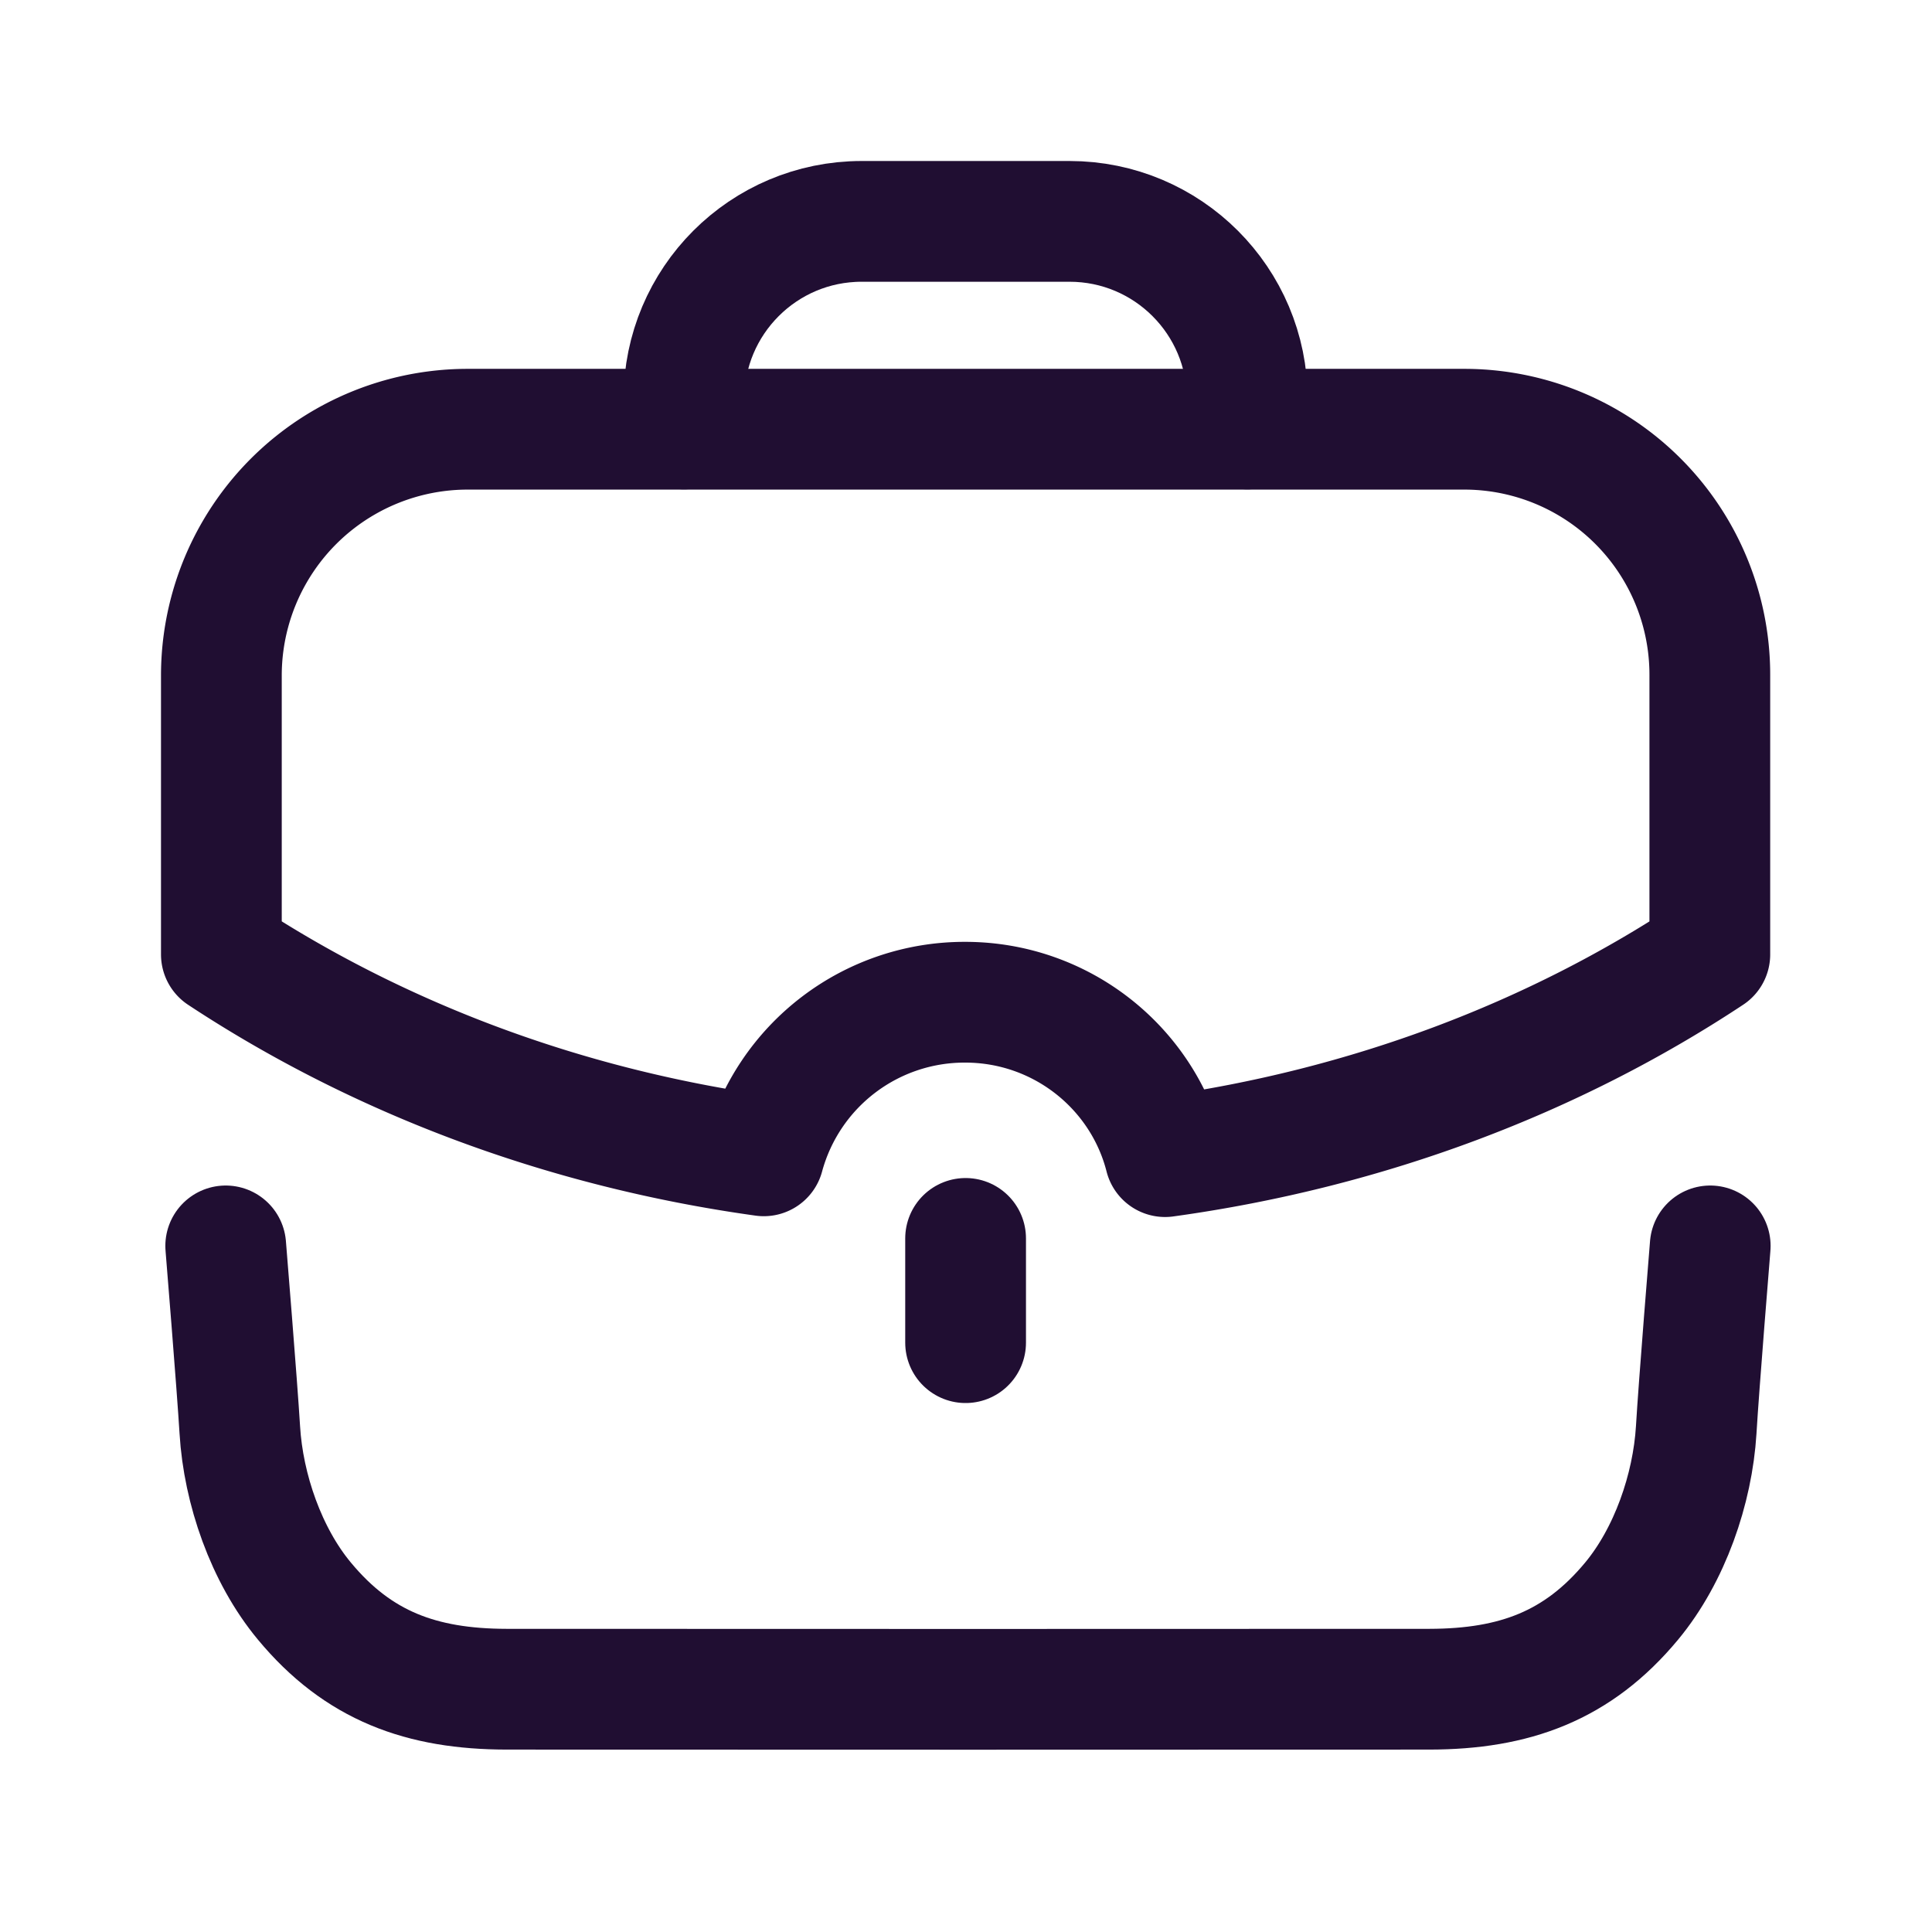 <svg xmlns="http://www.w3.org/2000/svg" width="24" height="24" fill="none" id="work"><path stroke="#200E32" stroke-linecap="round" stroke-linejoin="round" stroke-width="1.5" d="M2.804 15.477s.142 1.738.175 2.286c.044.735.328 1.556.802 2.126.67.808 1.457 1.093 2.51 1.095 1.236.002 10.231.002 11.468 0 1.052-.002 1.84-.287 2.51-1.095.473-.57.757-1.391.802-2.126.032-.548.174-2.286.174-2.286M8.496 5.329v-.37c0-1.22.988-2.209 2.208-2.209h2.582c1.219 0 2.208.988 2.208 2.208l.001.371m-3.5 11.35v-1.295"></path><path stroke="#200E32" stroke-linecap="round" stroke-linejoin="round" stroke-width="1.5" d="M2.75 8.39v3.466c1.918 1.265 4.216 2.151 6.738 2.502a2.584 2.584 0 0 1 2.502-1.908c1.188 0 2.2.807 2.483 1.918 2.532-.35 4.839-1.237 6.767-2.512V8.39a3.05 3.05 0 0 0-3.057-3.058H5.817A3.06 3.06 0 0 0 2.75 8.39Z" clip-rule="evenodd"></path></svg>